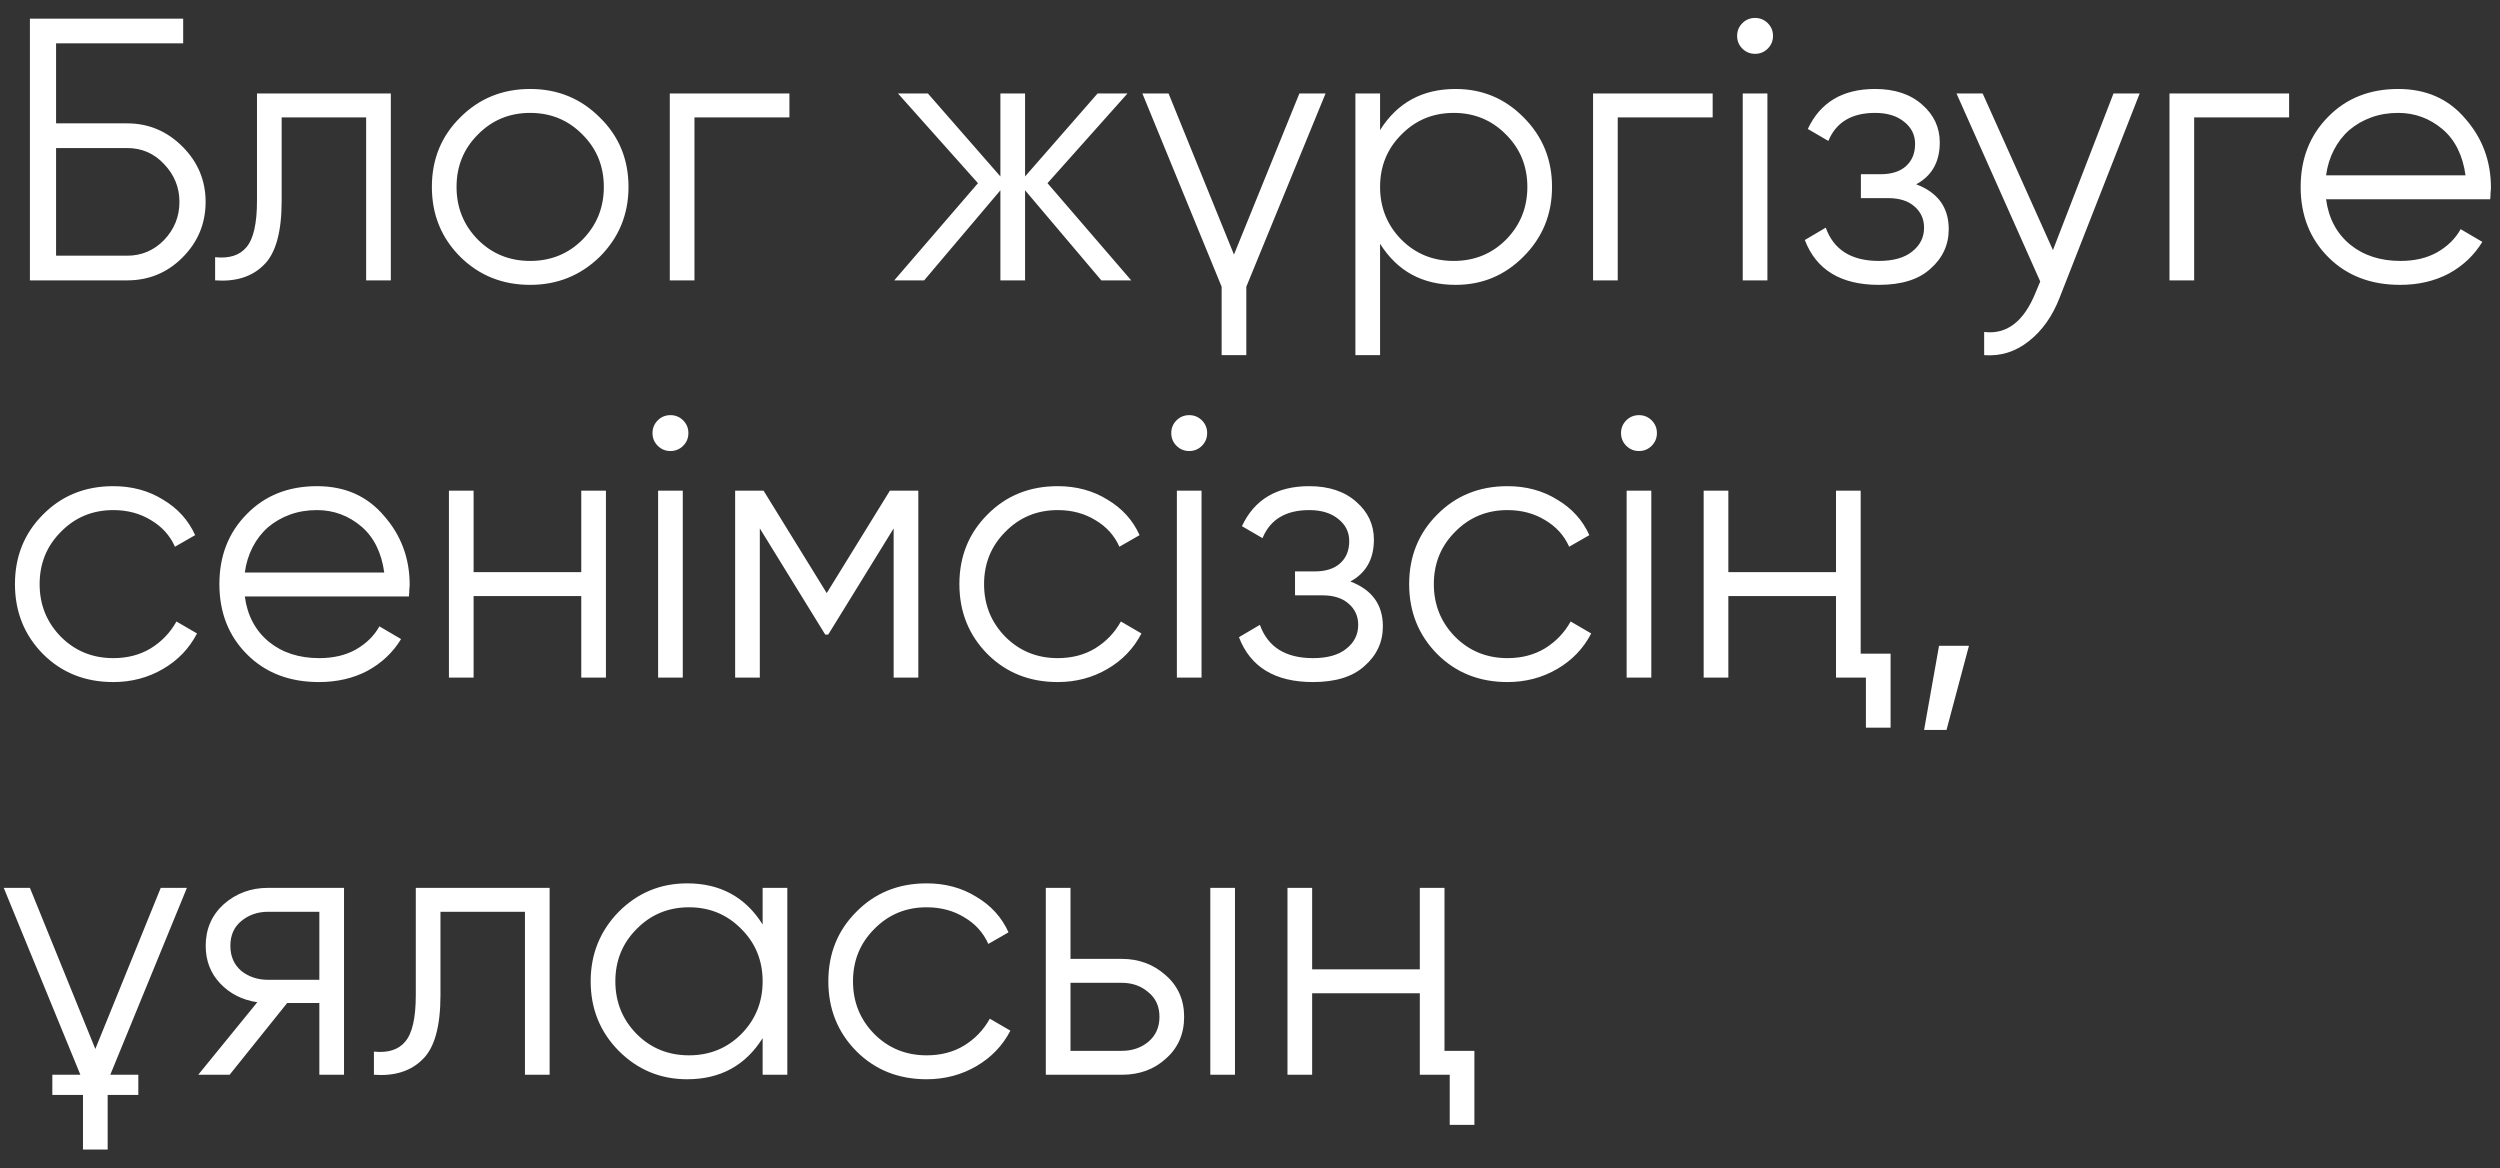 <?xml version="1.0" encoding="UTF-8"?> <svg xmlns="http://www.w3.org/2000/svg" width="107" height="50" viewBox="0 0 107 50" fill="none"><rect x="0" y="0" width="107" height="50" fill="#333333" stroke="none"/> <path d="M5.44 5.28C6.357 5.28 7.147 5.611 7.808 6.272C8.469 6.933 8.8 7.723 8.8 8.64C8.8 9.568 8.469 10.363 7.808 11.024C7.157 11.675 6.368 12 5.44 12H1.28V0.8H7.84V1.856H2.4V5.28H5.44ZM5.44 10.944C6.059 10.944 6.587 10.72 7.024 10.272C7.461 9.813 7.68 9.269 7.68 8.64C7.68 8.021 7.461 7.483 7.024 7.024C6.597 6.565 6.069 6.336 5.44 6.336H2.4V10.944H5.44ZM16.727 4V12H15.671V5.024H12.055V8.592C12.055 9.936 11.799 10.853 11.287 11.344C10.786 11.845 10.092 12.064 9.207 12V11.008C9.815 11.072 10.263 10.928 10.551 10.576C10.85 10.224 10.999 9.563 10.999 8.592V4H16.727ZM25.668 10.992C24.846 11.792 23.854 12.192 22.692 12.192C21.508 12.192 20.51 11.792 19.7 10.992C18.889 10.181 18.484 9.184 18.484 8C18.484 6.816 18.889 5.824 19.7 5.024C20.51 4.213 21.508 3.808 22.692 3.808C23.865 3.808 24.857 4.213 25.668 5.024C26.489 5.824 26.9 6.816 26.9 8C26.9 9.173 26.489 10.171 25.668 10.992ZM20.452 10.256C21.06 10.864 21.806 11.168 22.692 11.168C23.577 11.168 24.324 10.864 24.932 10.256C25.54 9.637 25.844 8.885 25.844 8C25.844 7.115 25.54 6.368 24.932 5.76C24.324 5.141 23.577 4.832 22.692 4.832C21.806 4.832 21.06 5.141 20.452 5.76C19.844 6.368 19.54 7.115 19.54 8C19.54 8.885 19.844 9.637 20.452 10.256ZM33.787 4V5.024H29.723V12H28.667V4H33.787ZM48.417 12H47.137L43.873 8.144V12H42.817V8.144L39.553 12H38.273L41.857 7.84L38.433 4H39.713L42.817 7.552V4H43.873V7.552L46.977 4H48.257L44.833 7.84L48.417 12ZM55.614 4H56.734L53.342 12.272V15.2H52.286V12.272L48.894 4H50.014L52.814 10.896L55.614 4ZM62.299 3.808C63.44 3.808 64.411 4.213 65.211 5.024C66.021 5.835 66.427 6.827 66.427 8C66.427 9.173 66.021 10.165 65.211 10.976C64.411 11.787 63.44 12.192 62.299 12.192C60.88 12.192 59.803 11.605 59.067 10.432V15.2H58.011V4H59.067V5.568C59.803 4.395 60.88 3.808 62.299 3.808ZM59.979 10.256C60.587 10.864 61.333 11.168 62.219 11.168C63.104 11.168 63.851 10.864 64.459 10.256C65.067 9.637 65.371 8.885 65.371 8C65.371 7.115 65.067 6.368 64.459 5.76C63.851 5.141 63.104 4.832 62.219 4.832C61.333 4.832 60.587 5.141 59.979 5.76C59.371 6.368 59.067 7.115 59.067 8C59.067 8.885 59.371 9.637 59.979 10.256ZM73.302 4V5.024H69.239V12H68.183V4H73.302ZM75.661 2.08C75.511 2.229 75.33 2.304 75.117 2.304C74.903 2.304 74.722 2.229 74.573 2.08C74.423 1.931 74.349 1.749 74.349 1.536C74.349 1.323 74.423 1.141 74.573 0.992C74.722 0.843 74.903 0.768 75.117 0.768C75.33 0.768 75.511 0.843 75.661 0.992C75.81 1.141 75.885 1.323 75.885 1.536C75.885 1.749 75.81 1.931 75.661 2.08ZM74.589 12V4H75.645V12H74.589ZM82.014 7.888C82.942 8.24 83.406 8.88 83.406 9.808C83.406 10.48 83.144 11.045 82.622 11.504C82.12 11.963 81.384 12.192 80.414 12.192C78.792 12.192 77.736 11.552 77.246 10.272L78.142 9.744C78.483 10.693 79.24 11.168 80.414 11.168C81.032 11.168 81.507 11.035 81.838 10.768C82.179 10.501 82.35 10.16 82.35 9.744C82.35 9.371 82.211 9.067 81.934 8.832C81.667 8.597 81.294 8.48 80.814 8.48H79.646V7.456H80.494C80.952 7.456 81.31 7.344 81.566 7.12C81.832 6.885 81.966 6.565 81.966 6.16C81.966 5.776 81.811 5.461 81.502 5.216C81.192 4.96 80.776 4.832 80.254 4.832C79.251 4.832 78.584 5.232 78.254 6.032L77.374 5.52C77.907 4.379 78.867 3.808 80.254 3.808C81.096 3.808 81.768 4.032 82.27 4.48C82.771 4.917 83.022 5.456 83.022 6.096C83.022 6.928 82.686 7.525 82.014 7.888ZM90.458 4H91.578L88.154 12.736C87.845 13.536 87.402 14.16 86.826 14.608C86.261 15.056 85.626 15.253 84.922 15.2V14.208C85.882 14.325 86.613 13.771 87.114 12.544L87.322 12.048L83.738 4H84.858L87.866 10.704L90.458 4ZM97.974 4V5.024H93.91V12H92.854V4H97.974ZM102.644 3.808C103.839 3.808 104.793 4.229 105.508 5.072C106.244 5.904 106.612 6.891 106.612 8.032C106.612 8.085 106.607 8.155 106.596 8.24C106.596 8.325 106.591 8.421 106.58 8.528H99.556C99.663 9.339 100.004 9.984 100.58 10.464C101.156 10.933 101.876 11.168 102.74 11.168C103.348 11.168 103.871 11.045 104.308 10.8C104.756 10.544 105.092 10.213 105.316 9.808L106.244 10.352C105.892 10.928 105.412 11.381 104.804 11.712C104.196 12.032 103.503 12.192 102.724 12.192C101.465 12.192 100.441 11.797 99.652 11.008C98.863 10.219 98.468 9.216 98.468 8C98.468 6.795 98.858 5.797 99.636 5.008C100.415 4.208 101.417 3.808 102.644 3.808ZM102.644 4.832C102.228 4.832 101.844 4.896 101.492 5.024C101.14 5.152 100.825 5.333 100.548 5.568C100.281 5.803 100.063 6.085 99.892 6.416C99.722 6.747 99.609 7.109 99.556 7.504H105.524C105.407 6.651 105.081 5.995 104.548 5.536C103.993 5.067 103.359 4.832 102.644 4.832ZM4.848 29.192C3.643 29.192 2.64 28.792 1.84 27.992C1.04 27.181 0.64 26.184 0.64 25C0.64 23.816 1.04 22.824 1.84 22.024C2.64 21.213 3.643 20.808 4.848 20.808C5.648 20.808 6.357 21 6.976 21.384C7.605 21.757 8.064 22.264 8.352 22.904L7.488 23.4C7.275 22.92 6.933 22.541 6.464 22.264C5.995 21.976 5.456 21.832 4.848 21.832C3.963 21.832 3.216 22.141 2.608 22.76C2 23.368 1.696 24.115 1.696 25C1.696 25.885 2 26.637 2.608 27.256C3.216 27.864 3.963 28.168 4.848 28.168C5.456 28.168 5.989 28.029 6.448 27.752C6.917 27.464 7.285 27.08 7.552 26.6L8.432 27.112C8.101 27.752 7.616 28.259 6.976 28.632C6.336 29.005 5.627 29.192 4.848 29.192ZM13.566 20.808C14.761 20.808 15.715 21.229 16.43 22.072C17.166 22.904 17.534 23.891 17.534 25.032C17.534 25.085 17.529 25.155 17.518 25.24C17.518 25.325 17.513 25.421 17.502 25.528H10.478C10.585 26.339 10.926 26.984 11.502 27.464C12.078 27.933 12.798 28.168 13.662 28.168C14.27 28.168 14.793 28.045 15.23 27.8C15.678 27.544 16.014 27.213 16.238 26.808L17.166 27.352C16.814 27.928 16.334 28.381 15.726 28.712C15.118 29.032 14.425 29.192 13.646 29.192C12.387 29.192 11.363 28.797 10.574 28.008C9.785 27.219 9.39 26.216 9.39 25C9.39 23.795 9.779 22.797 10.558 22.008C11.337 21.208 12.339 20.808 13.566 20.808ZM13.566 21.832C13.15 21.832 12.766 21.896 12.414 22.024C12.062 22.152 11.747 22.333 11.47 22.568C11.203 22.803 10.985 23.085 10.814 23.416C10.643 23.747 10.531 24.109 10.478 24.504H16.446C16.329 23.651 16.003 22.995 15.47 22.536C14.915 22.067 14.281 21.832 13.566 21.832ZM24.878 21H25.934V29H24.878V25.512H20.27V29H19.214V21H20.27V24.488H24.878V21ZM29.239 19.08C29.09 19.229 28.908 19.304 28.695 19.304C28.482 19.304 28.3 19.229 28.151 19.08C28.002 18.931 27.927 18.749 27.927 18.536C27.927 18.323 28.002 18.141 28.151 17.992C28.3 17.843 28.482 17.768 28.695 17.768C28.908 17.768 29.09 17.843 29.239 17.992C29.388 18.141 29.463 18.323 29.463 18.536C29.463 18.749 29.388 18.931 29.239 19.08ZM28.167 29V21H29.223V29H28.167ZM39.304 21V29H38.248V22.616L35.448 27.16H35.32L32.52 22.616V29H31.464V21H32.68L35.384 25.384L38.088 21H39.304ZM45.27 29.192C44.065 29.192 43.062 28.792 42.262 27.992C41.462 27.181 41.062 26.184 41.062 25C41.062 23.816 41.462 22.824 42.262 22.024C43.062 21.213 44.065 20.808 45.27 20.808C46.07 20.808 46.779 21 47.398 21.384C48.027 21.757 48.486 22.264 48.774 22.904L47.91 23.4C47.697 22.92 47.355 22.541 46.886 22.264C46.416 21.976 45.878 21.832 45.27 21.832C44.385 21.832 43.638 22.141 43.03 22.76C42.422 23.368 42.118 24.115 42.118 25C42.118 25.885 42.422 26.637 43.03 27.256C43.638 27.864 44.385 28.168 45.27 28.168C45.878 28.168 46.411 28.029 46.87 27.752C47.339 27.464 47.707 27.08 47.974 26.6L48.854 27.112C48.523 27.752 48.038 28.259 47.398 28.632C46.758 29.005 46.048 29.192 45.27 29.192ZM51.442 19.08C51.293 19.229 51.111 19.304 50.898 19.304C50.685 19.304 50.503 19.229 50.354 19.08C50.205 18.931 50.13 18.749 50.13 18.536C50.13 18.323 50.205 18.141 50.354 17.992C50.503 17.843 50.685 17.768 50.898 17.768C51.111 17.768 51.293 17.843 51.442 17.992C51.591 18.141 51.666 18.323 51.666 18.536C51.666 18.749 51.591 18.931 51.442 19.08ZM50.37 29V21H51.426V29H50.37ZM57.795 24.888C58.723 25.24 59.187 25.88 59.187 26.808C59.187 27.48 58.925 28.045 58.403 28.504C57.901 28.963 57.166 29.192 56.195 29.192C54.574 29.192 53.517 28.552 53.027 27.272L53.923 26.744C54.264 27.693 55.022 28.168 56.195 28.168C56.813 28.168 57.288 28.035 57.619 27.768C57.96 27.501 58.131 27.16 58.131 26.744C58.131 26.371 57.992 26.067 57.715 25.832C57.448 25.597 57.075 25.48 56.595 25.48H55.427V24.456H56.275C56.733 24.456 57.091 24.344 57.347 24.12C57.614 23.885 57.747 23.565 57.747 23.16C57.747 22.776 57.592 22.461 57.283 22.216C56.974 21.96 56.557 21.832 56.035 21.832C55.032 21.832 54.365 22.232 54.035 23.032L53.155 22.52C53.688 21.379 54.648 20.808 56.035 20.808C56.877 20.808 57.55 21.032 58.051 21.48C58.552 21.917 58.803 22.456 58.803 23.096C58.803 23.928 58.467 24.525 57.795 24.888ZM64.52 29.192C63.315 29.192 62.312 28.792 61.512 27.992C60.712 27.181 60.312 26.184 60.312 25C60.312 23.816 60.712 22.824 61.512 22.024C62.312 21.213 63.315 20.808 64.52 20.808C65.32 20.808 66.029 21 66.648 21.384C67.277 21.757 67.736 22.264 68.024 22.904L67.16 23.4C66.947 22.92 66.605 22.541 66.136 22.264C65.666 21.976 65.128 21.832 64.52 21.832C63.635 21.832 62.888 22.141 62.28 22.76C61.672 23.368 61.368 24.115 61.368 25C61.368 25.885 61.672 26.637 62.28 27.256C62.888 27.864 63.635 28.168 64.52 28.168C65.128 28.168 65.661 28.029 66.12 27.752C66.589 27.464 66.957 27.08 67.224 26.6L68.104 27.112C67.773 27.752 67.288 28.259 66.648 28.632C66.008 29.005 65.299 29.192 64.52 29.192ZM70.692 19.08C70.543 19.229 70.361 19.304 70.148 19.304C69.935 19.304 69.753 19.229 69.604 19.08C69.455 18.931 69.38 18.749 69.38 18.536C69.38 18.323 69.455 18.141 69.604 17.992C69.753 17.843 69.935 17.768 70.148 17.768C70.361 17.768 70.543 17.843 70.692 17.992C70.841 18.141 70.916 18.323 70.916 18.536C70.916 18.749 70.841 18.931 70.692 19.08ZM69.62 29V21H70.676V29H69.62ZM78.581 21H79.637V27.976H80.917V31.144H79.861V29H78.581V25.512H73.973V29H72.917V21H73.973V24.488H78.581V21ZM84.271 27.64L83.311 31.24H82.351L82.991 27.64H84.271ZM0.16 38H1.28L4.08 44.896L6.88 38H8L4.72 46H5.92V46.864H4.608V49.2H3.552V46.864H2.24V46H3.44L0.16 38ZM14.724 38V46H13.668V42.928H12.292L9.828 46H8.484L11.012 42.896C10.372 42.8 9.844 42.533 9.428 42.096C9.012 41.659 8.804 41.12 8.804 40.48C8.804 39.765 9.06 39.173 9.572 38.704C10.105 38.235 10.74 38 11.476 38H14.724ZM13.668 41.936V39.024H11.476C11.028 39.024 10.644 39.157 10.324 39.424C10.014 39.68 9.86 40.032 9.86 40.48C9.86 40.928 10.014 41.285 10.324 41.552C10.644 41.808 11.028 41.936 11.476 41.936H13.668ZM23.524 38V46H22.468V39.024H18.852V42.592C18.852 43.936 18.596 44.853 18.084 45.344C17.582 45.845 16.889 46.064 16.004 46V45.008C16.612 45.072 17.06 44.928 17.348 44.576C17.646 44.224 17.796 43.563 17.796 42.592V38H23.524ZM32.641 38H33.697V46H32.641V44.432C31.905 45.605 30.827 46.192 29.409 46.192C28.267 46.192 27.291 45.787 26.481 44.976C25.681 44.165 25.281 43.173 25.281 42C25.281 40.837 25.681 39.845 26.481 39.024C27.291 38.213 28.267 37.808 29.409 37.808C30.827 37.808 31.905 38.395 32.641 39.568V38ZM27.249 44.256C27.857 44.864 28.603 45.168 29.489 45.168C30.374 45.168 31.121 44.864 31.729 44.256C32.337 43.637 32.641 42.885 32.641 42C32.641 41.115 32.337 40.368 31.729 39.76C31.121 39.141 30.374 38.832 29.489 38.832C28.603 38.832 27.857 39.141 27.249 39.76C26.641 40.368 26.337 41.115 26.337 42C26.337 42.885 26.641 43.637 27.249 44.256ZM39.66 46.192C38.455 46.192 37.453 45.792 36.653 44.992C35.852 44.181 35.453 43.184 35.453 42C35.453 40.816 35.852 39.824 36.653 39.024C37.453 38.213 38.455 37.808 39.66 37.808C40.461 37.808 41.17 38 41.788 38.384C42.418 38.757 42.877 39.264 43.164 39.904L42.3 40.4C42.087 39.92 41.746 39.541 41.276 39.264C40.807 38.976 40.269 38.832 39.66 38.832C38.775 38.832 38.029 39.141 37.42 39.76C36.812 40.368 36.508 41.115 36.508 42C36.508 42.885 36.812 43.637 37.42 44.256C38.029 44.864 38.775 45.168 39.66 45.168C40.269 45.168 40.802 45.029 41.261 44.752C41.73 44.464 42.098 44.08 42.364 43.6L43.245 44.112C42.914 44.752 42.428 45.259 41.788 45.632C41.148 46.005 40.439 46.192 39.66 46.192ZM48.009 41.04C48.745 41.04 49.374 41.275 49.897 41.744C50.419 42.203 50.681 42.795 50.681 43.52C50.681 44.256 50.419 44.853 49.897 45.312C49.395 45.771 48.766 46 48.009 46H44.761V38H45.817V41.04H48.009ZM51.801 38H52.857V46H51.801V38ZM48.009 44.976C48.457 44.976 48.835 44.848 49.145 44.592C49.465 44.325 49.625 43.968 49.625 43.52C49.625 43.072 49.465 42.72 49.145 42.464C48.835 42.197 48.457 42.064 48.009 42.064H45.817V44.976H48.009ZM60.768 38H61.824V44.976H63.104V48.144H62.048V46H60.768V42.512H56.16V46H55.104V38H56.16V41.488H60.768V38Z" fill="white"></path> </svg> 